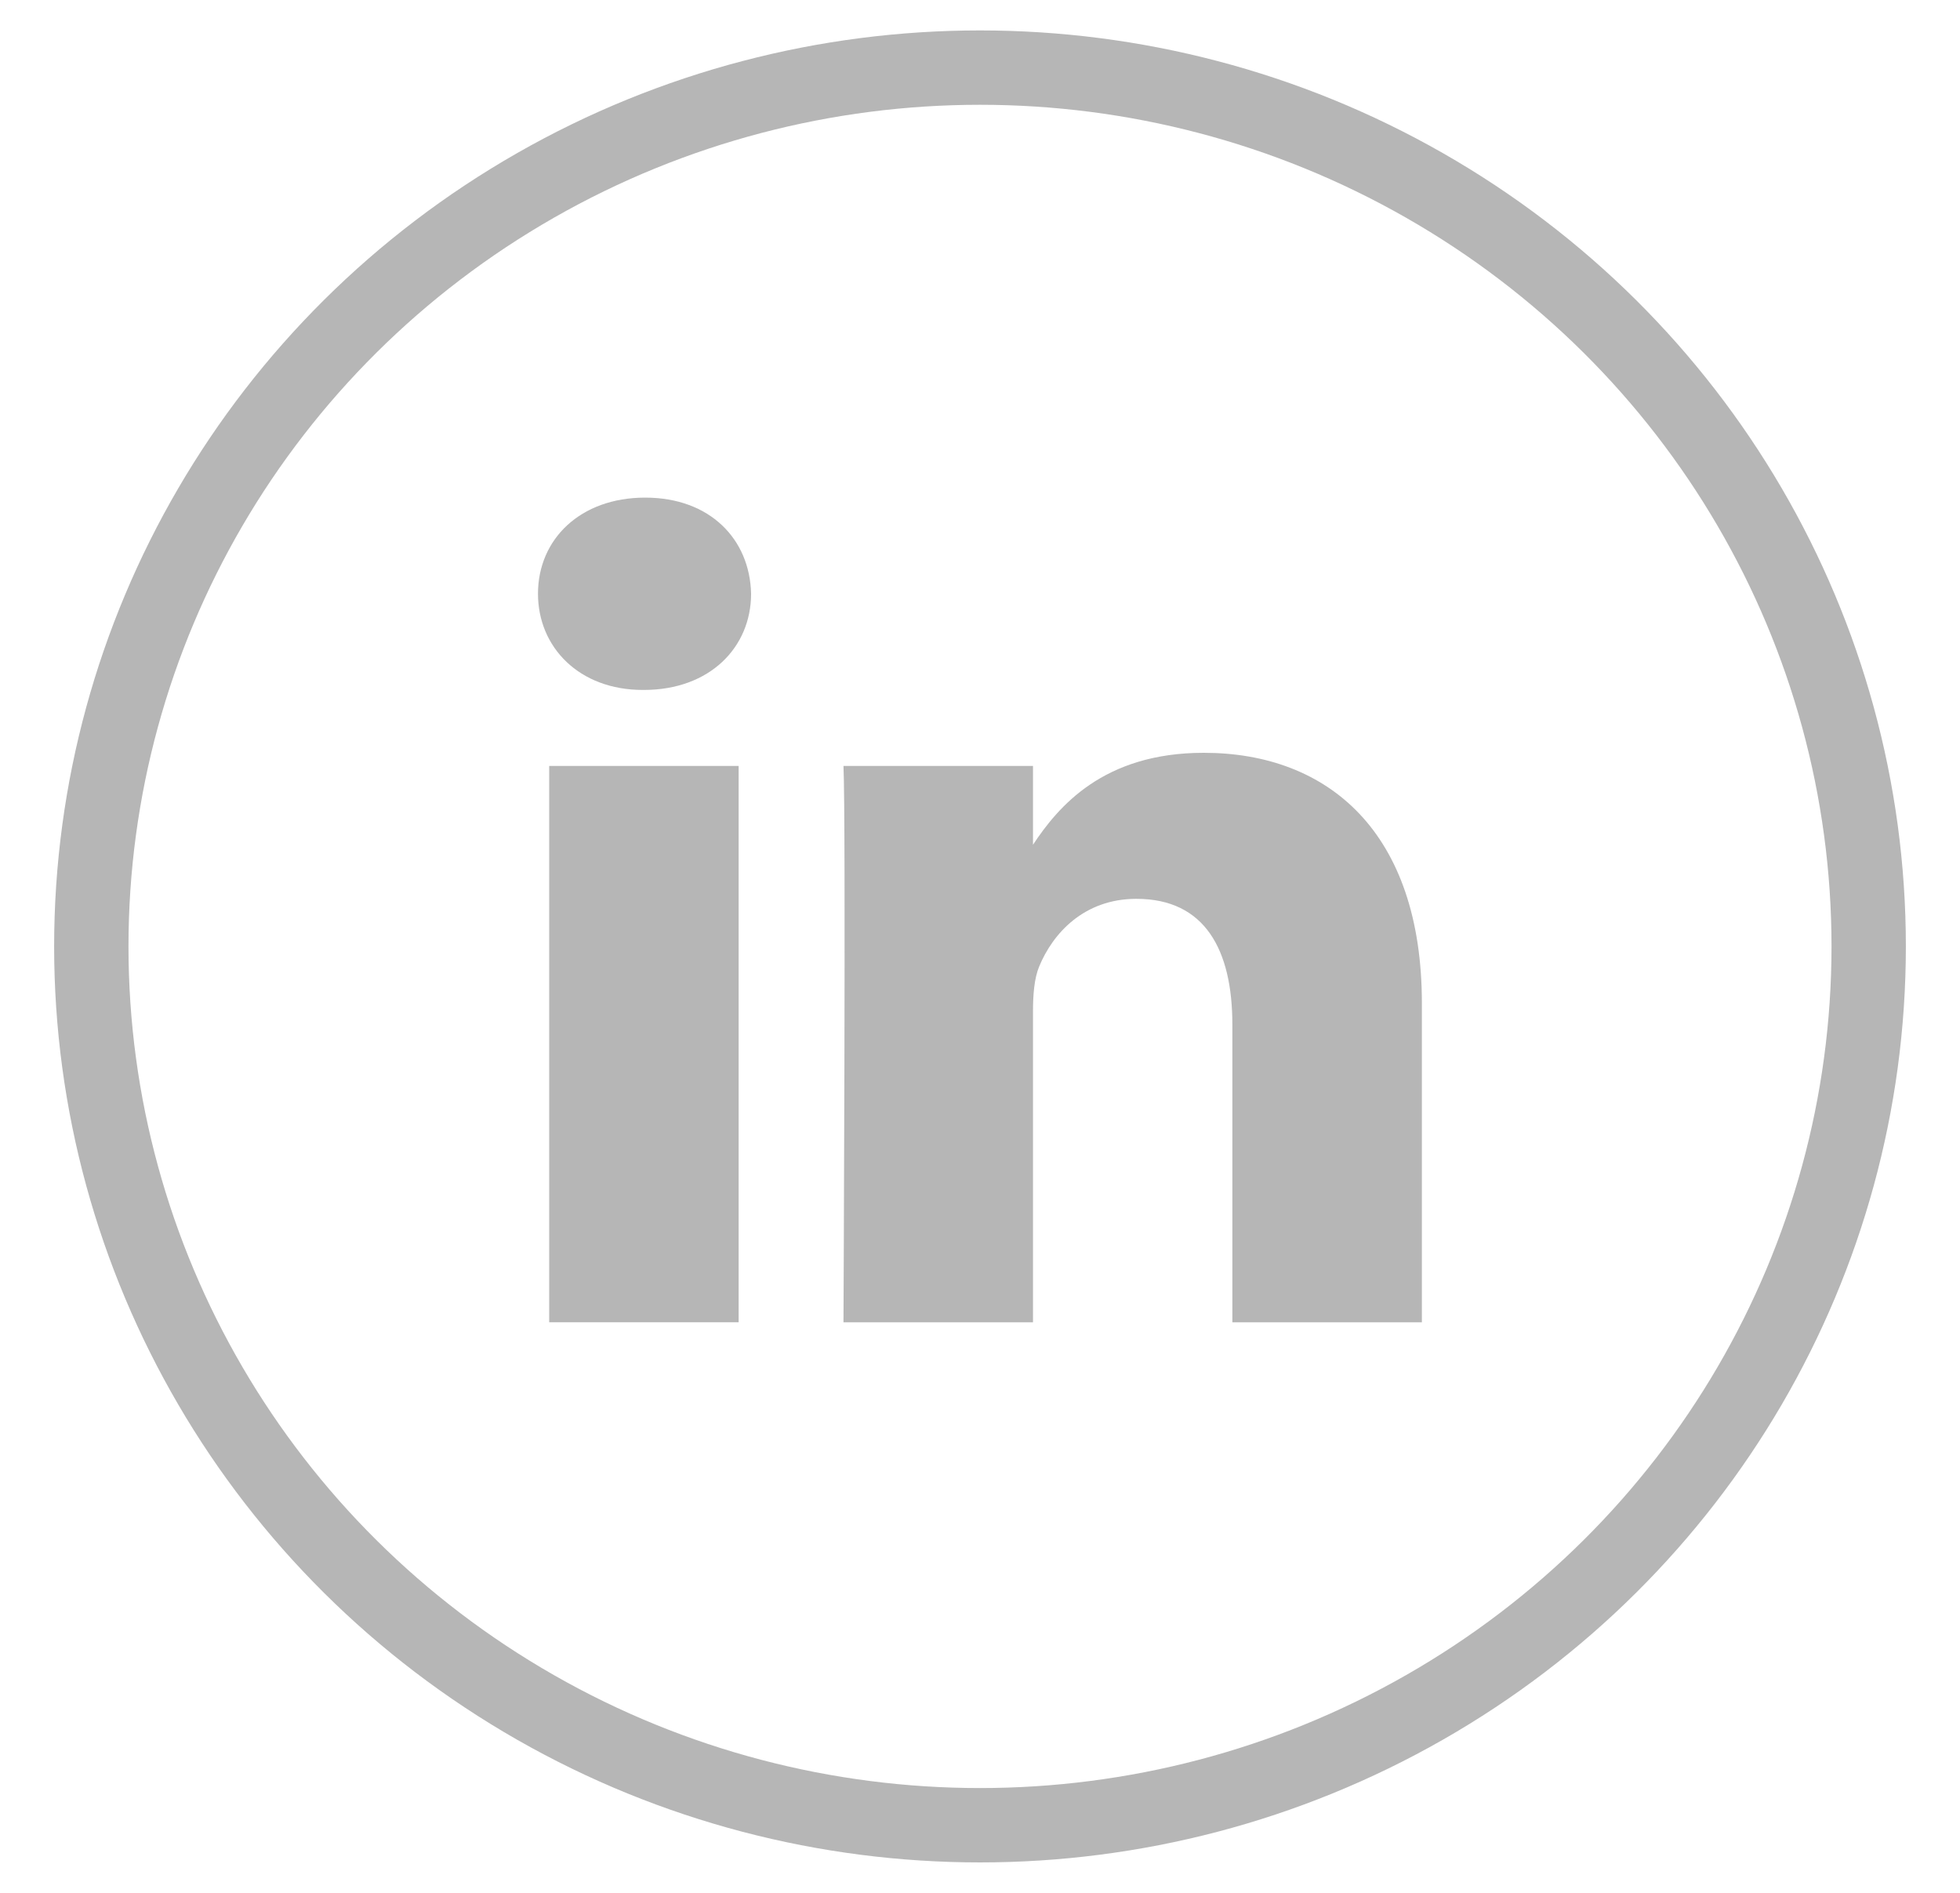 <svg xmlns="http://www.w3.org/2000/svg" width="29" height="28" viewBox="0 0 29 28">
    <g fill="none" fill-rule="evenodd" transform="translate(1 1)">
        <ellipse cx="13.5" cy="13" stroke="#B6B6B6" stroke-width="1.1" rx="13.149" ry="13"/>
        <path fill="#B6B6B6" d="M9.929 10.33H7.126v8.23h2.803v-8.23zm.184-2.547c-.018-.807-.608-1.422-1.567-1.422-.96 0-1.586.615-1.586 1.422 0 .79.608 1.423 1.55 1.423h.017c.978 0 1.586-.633 1.586-1.423zm9.925 6.058c0-2.528-1.383-3.705-3.228-3.705-1.488 0-2.154.799-2.526 1.36V10.33H11.48c.037.772 0 8.231 0 8.231h2.804v-4.597c0-.246.018-.491.092-.668.203-.491.664-1 1.438-1 1.015 0 1.42.755 1.42 1.861v4.404h2.804v-4.72z"/>
    </g>
</svg>
